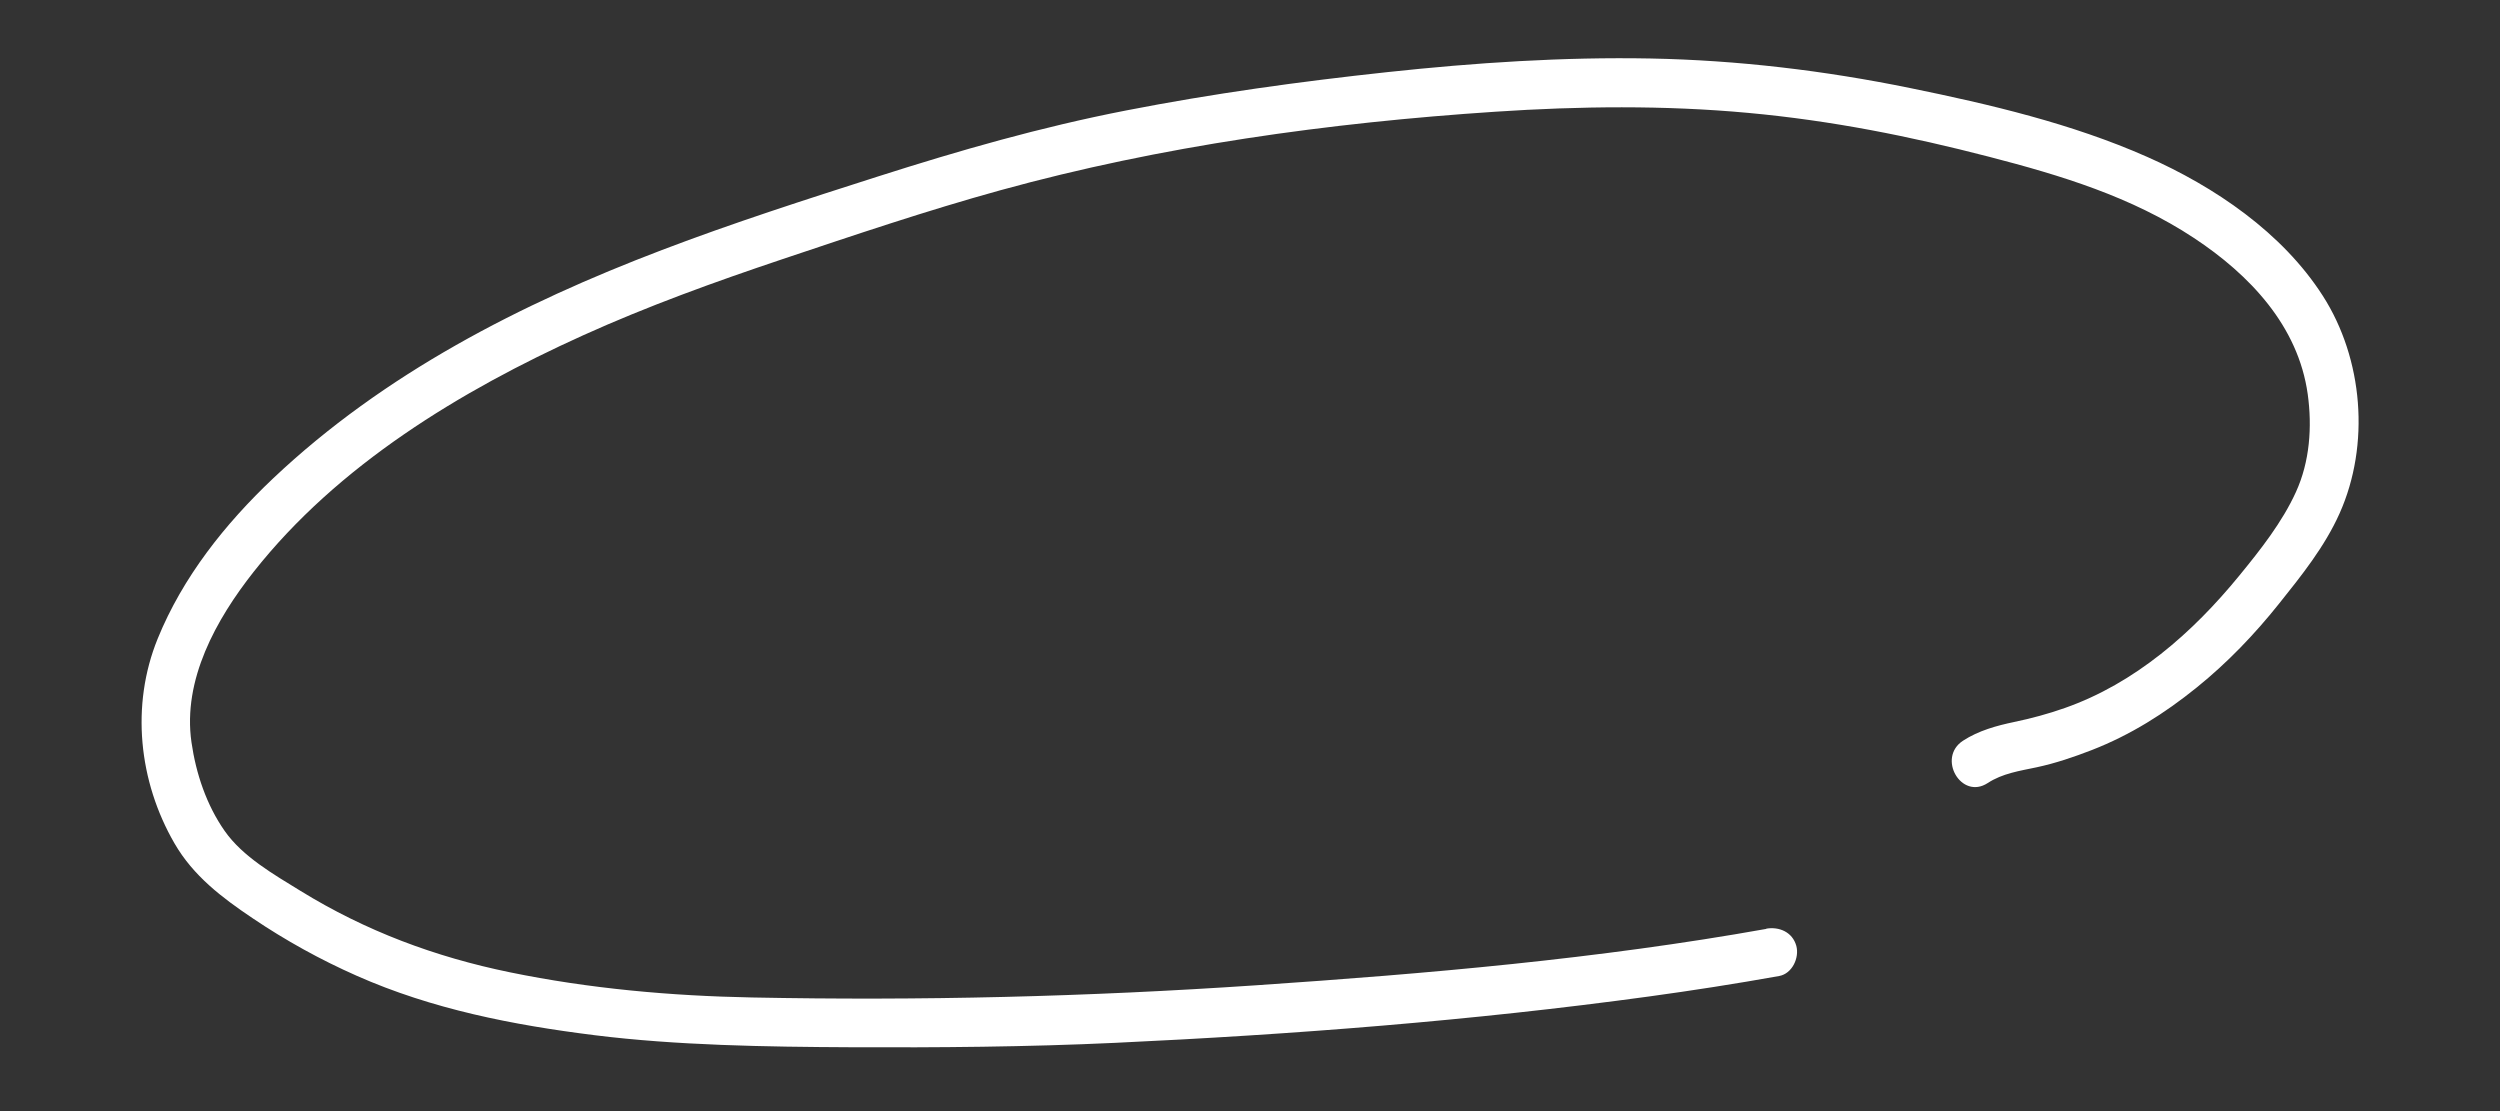 <?xml version="1.0" encoding="UTF-8"?><svg id="_レイヤー_2" xmlns="http://www.w3.org/2000/svg" viewBox="0 0 255.12 113.39"><rect x="0" y="0" width="255.12" height="113.39" fill="#333333" stroke="none"/><defs><style>.cls-1{fill:none;}.cls-2{fill:#fff;}</style></defs><g id="_レイヤー_2-2"><path class="cls-2" d="m180.26,94.79c-17.18,3.07-34.58,4.57-51.98,5.75s-34.34,1.59-51.55,1.25c-8.28-.16-16.58-.9-24.7-2.57-7.64-1.57-14.71-4.21-21.37-8.31-2.69-1.66-5.88-3.47-7.73-6.11s-2.93-5.85-3.39-9.05c-.92-6.38,2.52-12.54,6.34-17.39,8.58-10.89,21.13-18.49,33.6-24.13,6.61-2.99,13.45-5.46,20.33-7.77,7.37-2.47,14.77-4.97,22.26-7.04,16.41-4.53,33.58-6.9,50.54-8.02,8.58-.57,17.22-.67,25.79.12s16.52,2.39,24.59,4.48c7.33,1.9,14.51,4.07,20.89,8.28,5.68,3.75,10.65,8.97,11.62,15.95.46,3.34.21,6.87-1.2,9.97s-3.63,5.91-5.8,8.56c-4.75,5.81-10.62,10.97-17.79,13.49-1.7.6-3.41,1.06-5.18,1.43s-3.63.88-5.21,1.91c-2.68,1.75-.18,6.08,2.52,4.32,1.51-.99,3.26-1.24,5-1.61,1.92-.41,3.8-1.05,5.63-1.76,3.95-1.54,7.42-3.73,10.71-6.39,3.11-2.51,5.89-5.41,8.38-8.53,2.31-2.89,4.68-5.84,6.2-9.25,3.11-6.98,2.41-15.73-1.72-22.18s-11.04-11.14-17.97-14.2c-7.65-3.38-16-5.34-24.17-7.01-8.71-1.78-17.57-2.84-26.46-3.01s-17.94.43-26.86,1.39-17.84,2.19-26.65,3.91-17,4.08-25.37,6.75c-7.38,2.36-14.76,4.73-22,7.49-14.45,5.5-28.38,12.62-39.7,23.32-4.9,4.64-9.21,10.06-11.77,16.35-2.76,6.79-1.94,14.57,1.72,20.89,1.92,3.32,4.84,5.53,7.98,7.64,3.35,2.26,6.91,4.23,10.6,5.86,7.71,3.42,15.96,5.03,24.29,6.07s17.45,1.19,26.21,1.23,17.94-.03,26.9-.45c18.19-.85,36.44-2.26,54.48-4.73,4.45-.61,8.88-1.3,13.29-2.09,1.33-.24,2.08-1.86,1.75-3.08-.39-1.4-1.74-1.98-3.08-1.75h0Z"/><rect class="cls-1" width="255.12" height="113.39"/></g></svg>